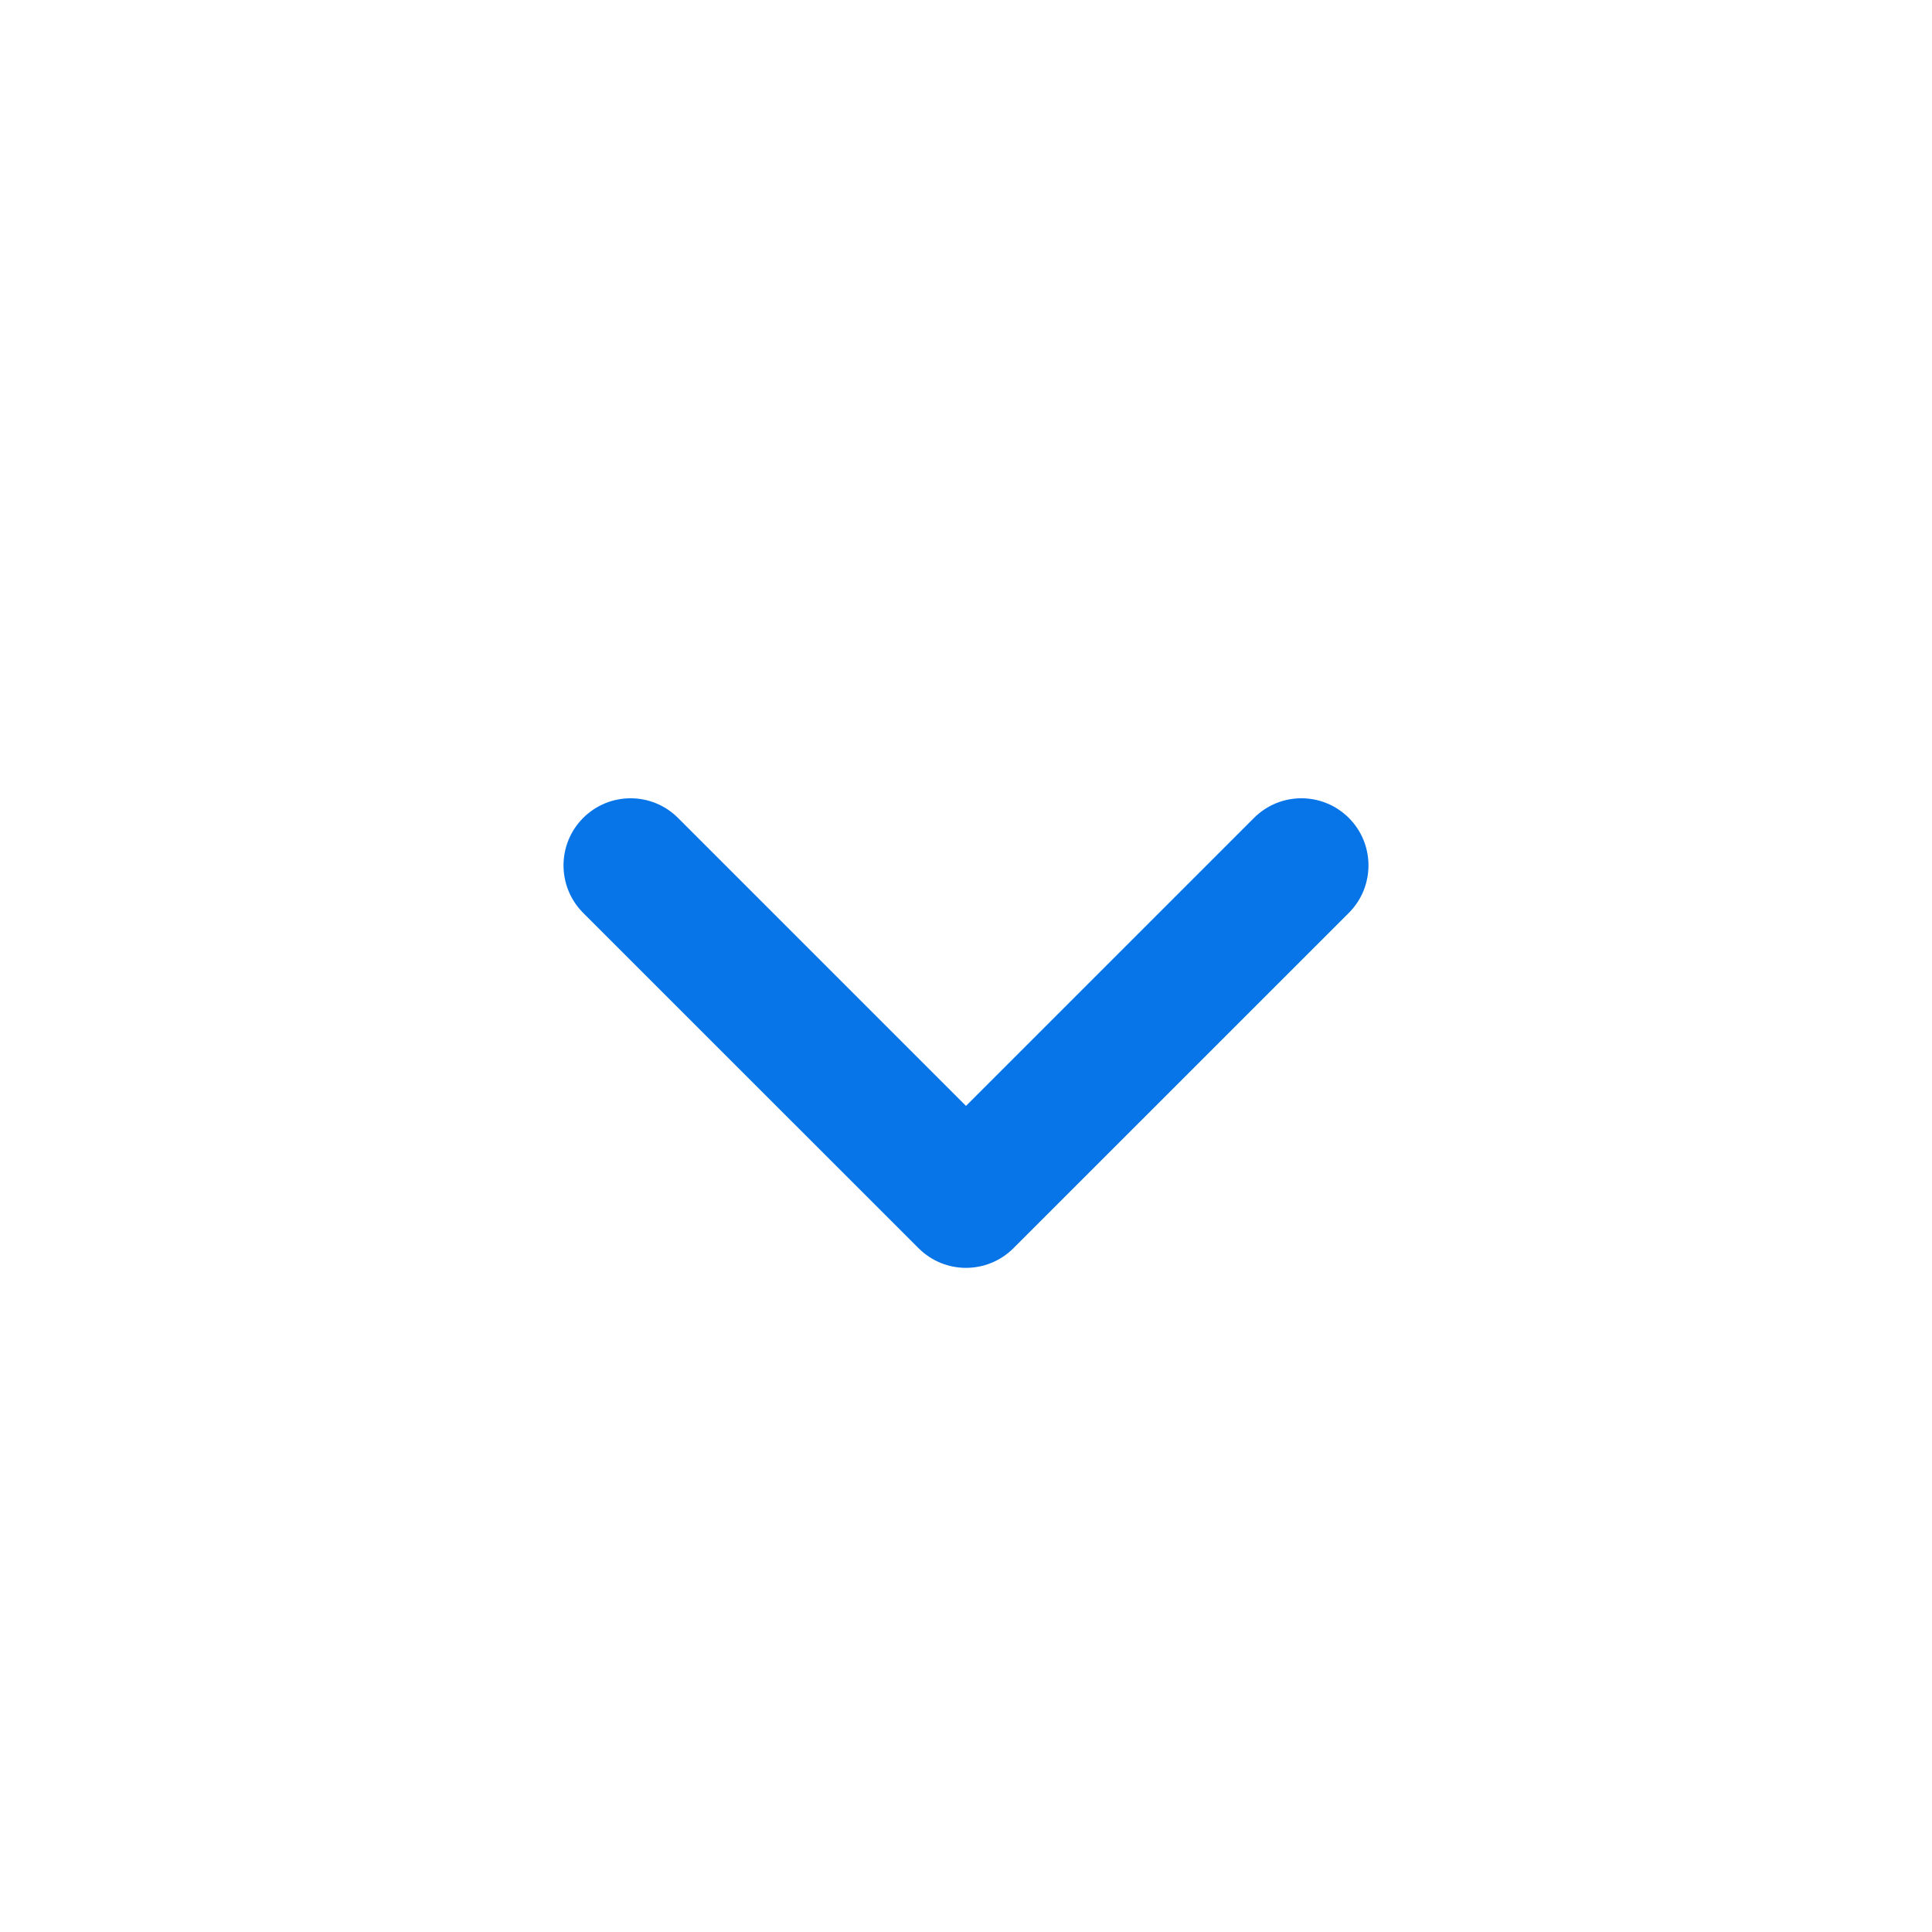<svg width="24" height="24" viewBox="0 0 24 24" fill="none" xmlns="http://www.w3.org/2000/svg">
<path d="M15.577 10.161C15.903 9.835 16.43 9.835 16.756 10.161C17.081 10.486 17.081 11.014 16.756 11.34L12.589 15.506C12.263 15.831 11.737 15.831 11.411 15.506L7.244 11.34C6.919 11.014 6.919 10.486 7.244 10.161C7.57 9.835 8.097 9.835 8.423 10.161L12 13.738L15.577 10.161Z" fill="#0774E7"/>
</svg>
